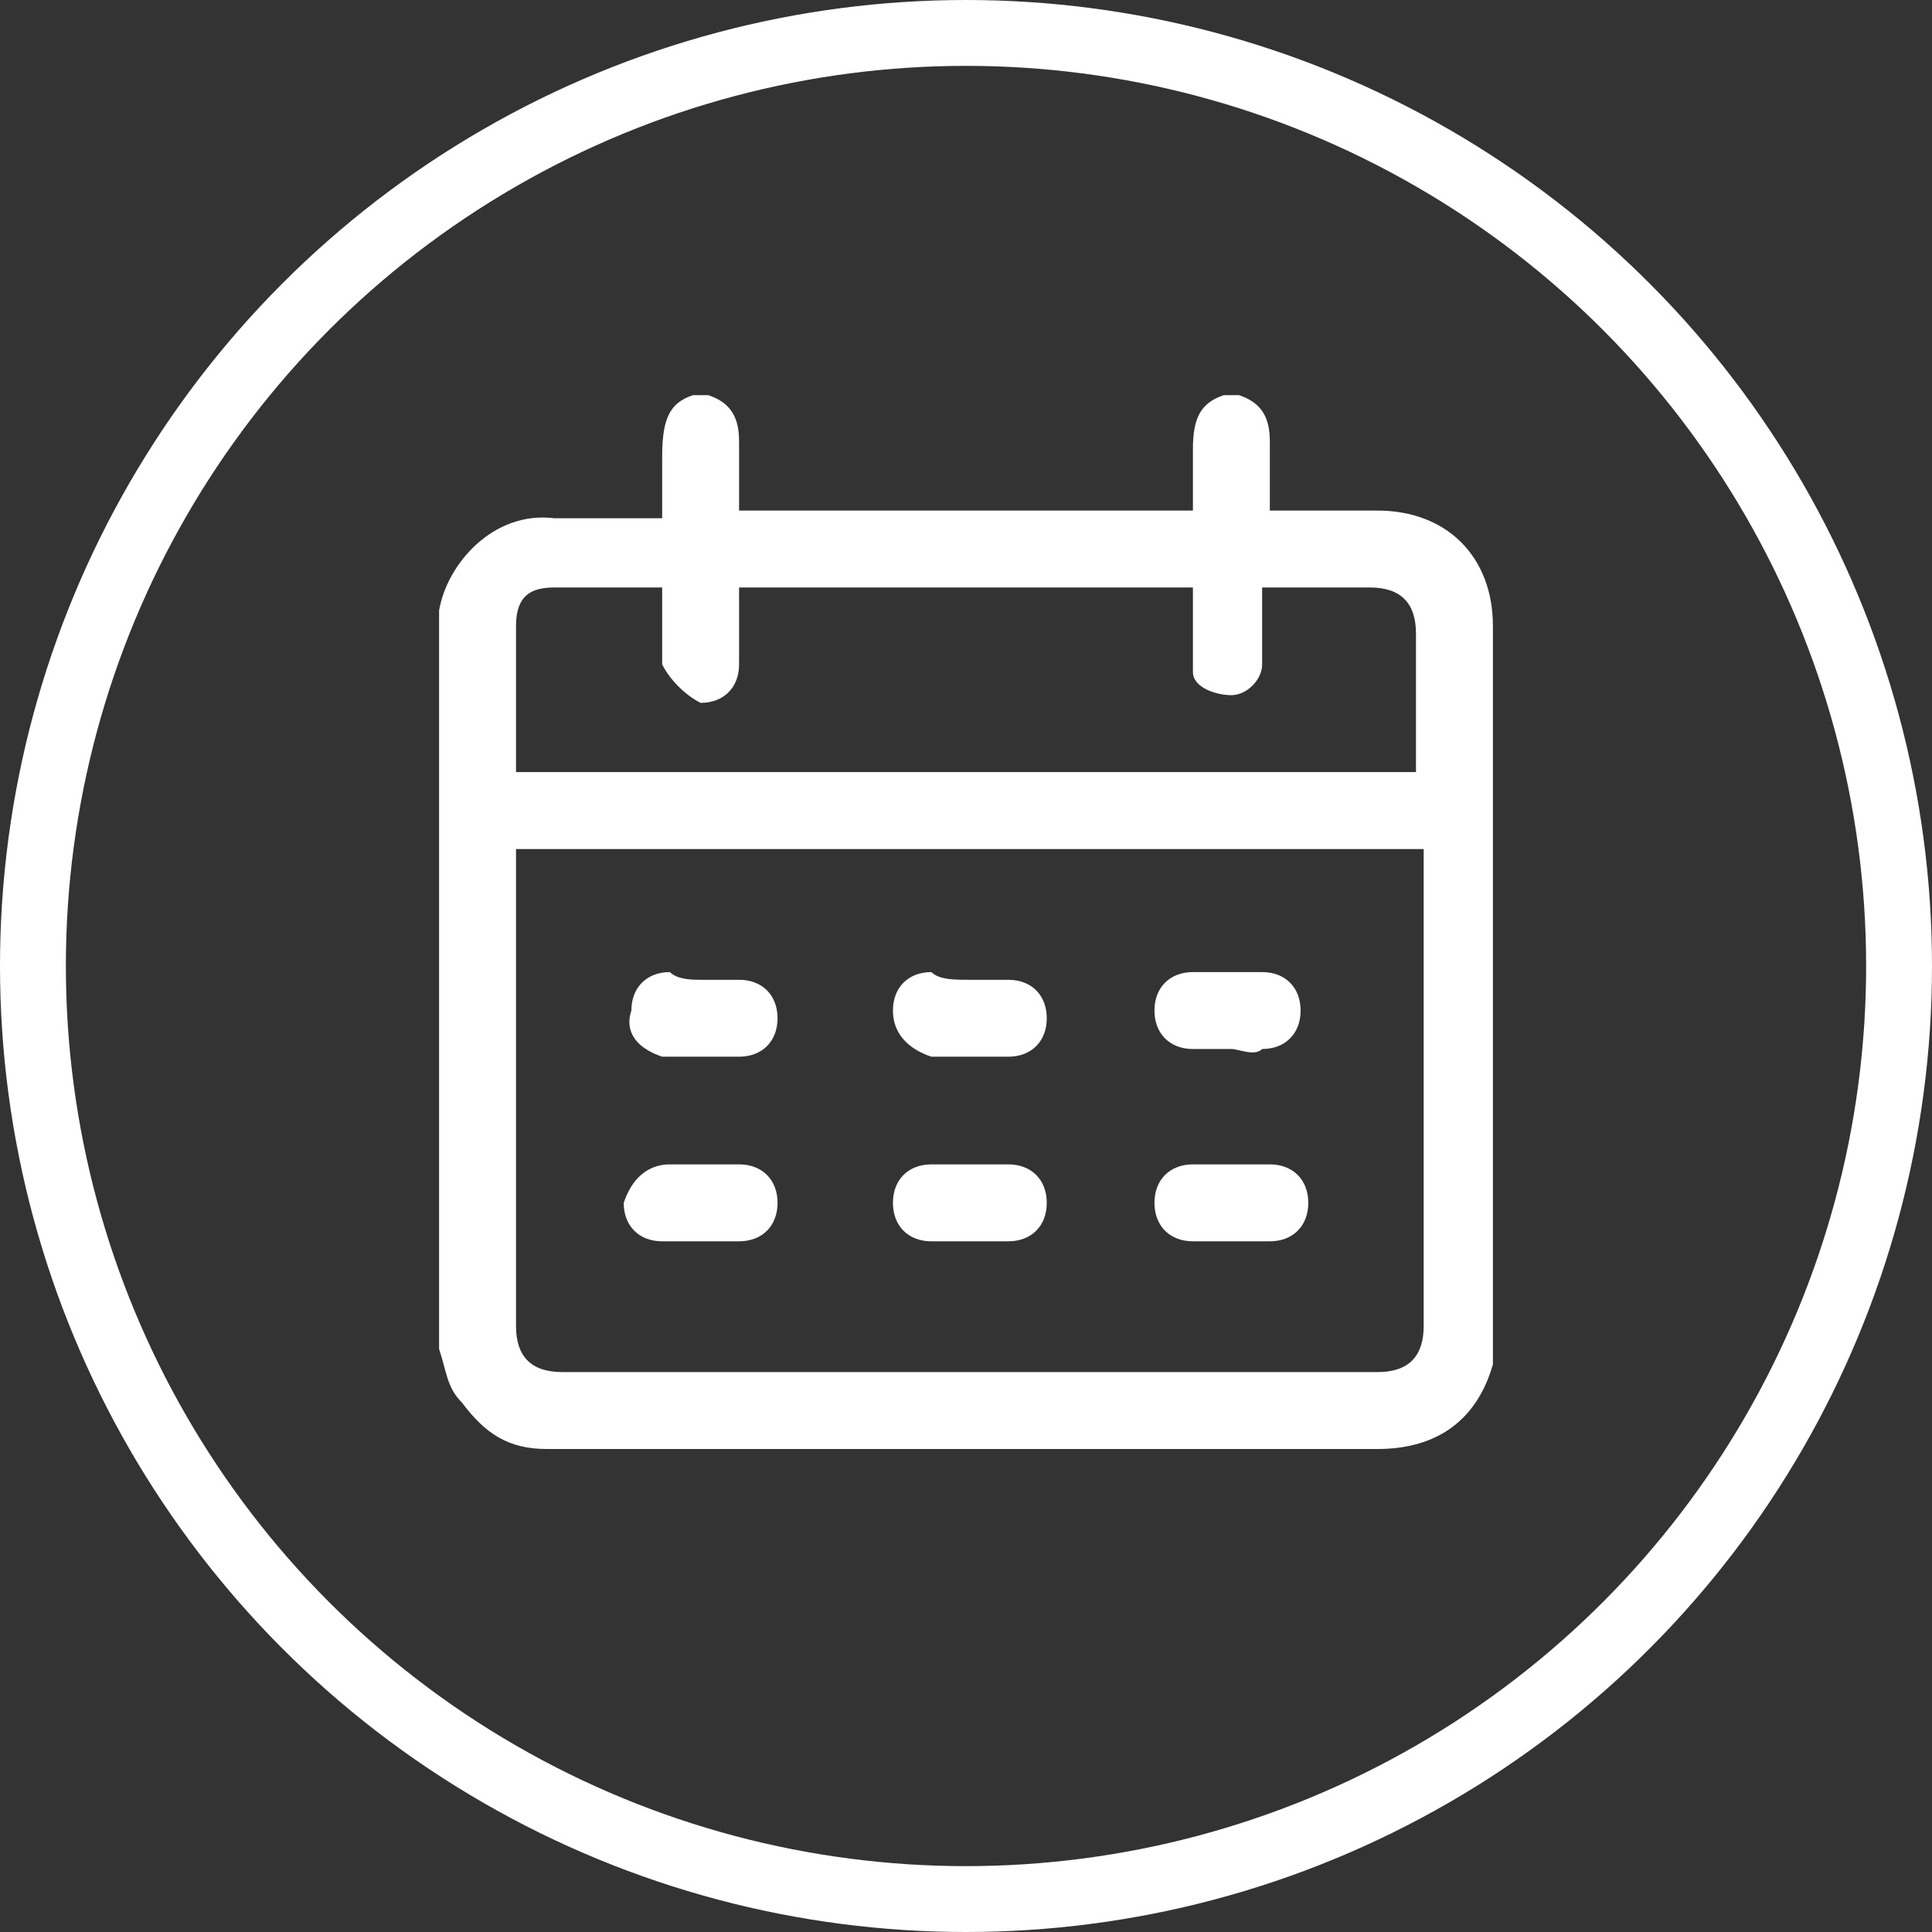 <?xml version="1.0" encoding="UTF-8"?> <svg xmlns="http://www.w3.org/2000/svg" width="88" height="88" viewBox="0 0 88 88" fill="none"><rect x="0" y="0" width="88" height="88" fill="#333333" stroke="none"/> <circle cx="44" cy="44" r="42.5" stroke="white" stroke-width="3"></circle> <g clip-path="url(#clip0_5_7)"> <path d="M55.737 18C56.088 18 56.088 18 56.438 18C57.489 18.35 57.839 19.051 57.839 20.102C57.839 20.803 57.839 21.854 57.839 22.555C57.839 22.905 57.839 22.905 57.839 23.256C59.591 23.256 60.993 23.256 62.745 23.256C65.898 23.256 68 25.358 68 28.511C68 39.372 68 49.883 68 60.745C68 61.095 68 61.796 68 62.146C67.299 64.599 65.547 66 62.745 66C51.182 66 39.971 66 28.409 66C27.358 66 25.956 66 24.905 66C23.153 66 22.102 65.299 21.051 63.898C20.35 63.197 20.35 62.496 20 61.445C20 50.234 20 39.022 20 27.81C20.35 25.708 22.453 23.256 25.256 23.606C26.657 23.606 28.058 23.606 29.46 23.606C29.46 23.606 29.81 23.606 30.161 23.606C30.161 22.555 30.161 21.854 30.161 20.803C30.161 19.051 30.511 18.35 31.562 18C31.912 18 31.912 18 32.263 18C33.314 18.35 33.664 19.051 33.664 20.102C33.664 20.803 33.664 21.854 33.664 22.555C33.664 22.905 33.664 22.905 33.664 23.256C40.672 23.256 47.328 23.256 54.336 23.256C54.336 22.204 54.336 21.153 54.336 20.453C54.336 19.051 54.686 18.35 55.737 18ZM23.504 38.672V39.022C23.504 46.029 23.504 53.387 23.504 60.394C23.504 61.796 24.204 62.496 25.606 62.496C37.869 62.496 50.482 62.496 62.745 62.496C64.146 62.496 64.847 61.796 64.847 60.394C64.847 53.387 64.847 46.029 64.847 39.022V38.672C50.832 38.672 37.168 38.672 23.504 38.672ZM33.664 26.759C33.664 27.11 33.664 27.11 33.664 27.46C33.664 28.511 33.664 29.562 33.664 30.263C33.664 31.314 32.964 32.015 31.912 32.015C31.212 31.664 30.511 30.963 30.161 30.263C30.161 29.212 30.161 28.511 30.161 27.46C30.161 27.11 30.161 27.11 30.161 26.759C29.81 26.759 29.81 26.759 29.81 26.759C28.409 26.759 26.657 26.759 25.256 26.759C24.204 26.759 23.504 27.11 23.504 28.511C23.504 30.613 23.504 32.715 23.504 34.818V35.168C37.168 35.168 50.832 35.168 64.496 35.168C64.496 34.818 64.496 34.818 64.496 34.818C64.496 32.715 64.496 30.613 64.496 28.861C64.496 27.46 63.796 26.759 62.394 26.759C60.993 26.759 59.591 26.759 57.839 26.759H57.489C57.489 27.81 57.489 29.212 57.489 30.263C57.489 30.963 56.788 31.664 56.088 31.664C55.387 31.664 54.336 31.314 54.336 30.613C54.336 30.263 54.336 29.912 54.336 29.912C54.336 28.861 54.336 27.81 54.336 26.759C47.328 26.759 40.672 26.759 33.664 26.759Z" fill="white"></path> <path d="M31.912 53.036C32.613 53.036 32.963 53.036 33.664 53.036C34.715 53.036 35.416 53.737 35.416 54.788C35.416 55.839 34.715 56.54 33.664 56.54C32.613 56.54 31.212 56.54 30.16 56.54C29.109 56.54 28.409 55.839 28.409 54.788C28.759 53.737 29.46 53.036 30.511 53.036C30.861 53.036 31.562 53.036 31.912 53.036Z" fill="white"></path> <path d="M44.175 53.036C44.876 53.036 45.226 53.036 45.927 53.036C46.978 53.036 47.679 53.737 47.679 54.788C47.679 55.839 46.978 56.54 45.927 56.54C44.876 56.54 43.475 56.54 42.423 56.54C41.372 56.54 40.672 55.839 40.672 54.788C40.672 53.737 41.372 53.036 42.423 53.036C43.124 53.036 43.475 53.036 44.175 53.036Z" fill="white"></path> <path d="M56.088 53.036C56.788 53.036 57.139 53.036 57.84 53.036C58.891 53.036 59.591 53.737 59.591 54.788C59.591 55.839 58.891 56.54 57.84 56.54C56.788 56.54 55.737 56.54 54.336 56.54C53.285 56.54 52.584 55.839 52.584 54.788C52.584 53.737 53.285 53.036 54.336 53.036C55.036 53.036 55.387 53.036 56.088 53.036Z" fill="white"></path> <path d="M31.912 44.628C32.613 44.628 32.964 44.628 33.664 44.628C34.715 44.628 35.416 45.328 35.416 46.38C35.416 47.431 34.715 48.131 33.664 48.131C32.613 48.131 31.212 48.131 30.161 48.131C29.11 47.781 28.409 47.08 28.759 46.029C28.759 44.978 29.46 44.277 30.511 44.277C30.861 44.628 31.562 44.628 31.912 44.628Z" fill="white"></path> <path d="M44.175 44.628C44.876 44.628 45.226 44.628 45.927 44.628C46.978 44.628 47.679 45.328 47.679 46.38C47.679 47.431 46.978 48.131 45.927 48.131C44.876 48.131 43.475 48.131 42.423 48.131C41.372 47.781 40.672 47.08 40.672 46.029C40.672 44.978 41.372 44.277 42.423 44.277C42.774 44.628 43.475 44.628 44.175 44.628Z" fill="white"></path> <path d="M56.088 47.781C55.387 47.781 55.036 47.781 54.336 47.781C53.285 47.781 52.584 47.08 52.584 46.029C52.584 44.978 53.285 44.277 54.336 44.277C55.387 44.277 56.438 44.277 57.489 44.277C58.54 44.277 59.241 44.978 59.241 46.029C59.241 47.08 58.54 47.781 57.489 47.781C57.139 48.131 56.438 47.781 56.088 47.781Z" fill="white"></path> </g> <defs> <clipPath id="clip0_5_7"> <rect width="48" height="48" fill="white" transform="translate(20 18)"></rect> </clipPath> </defs> </svg> 